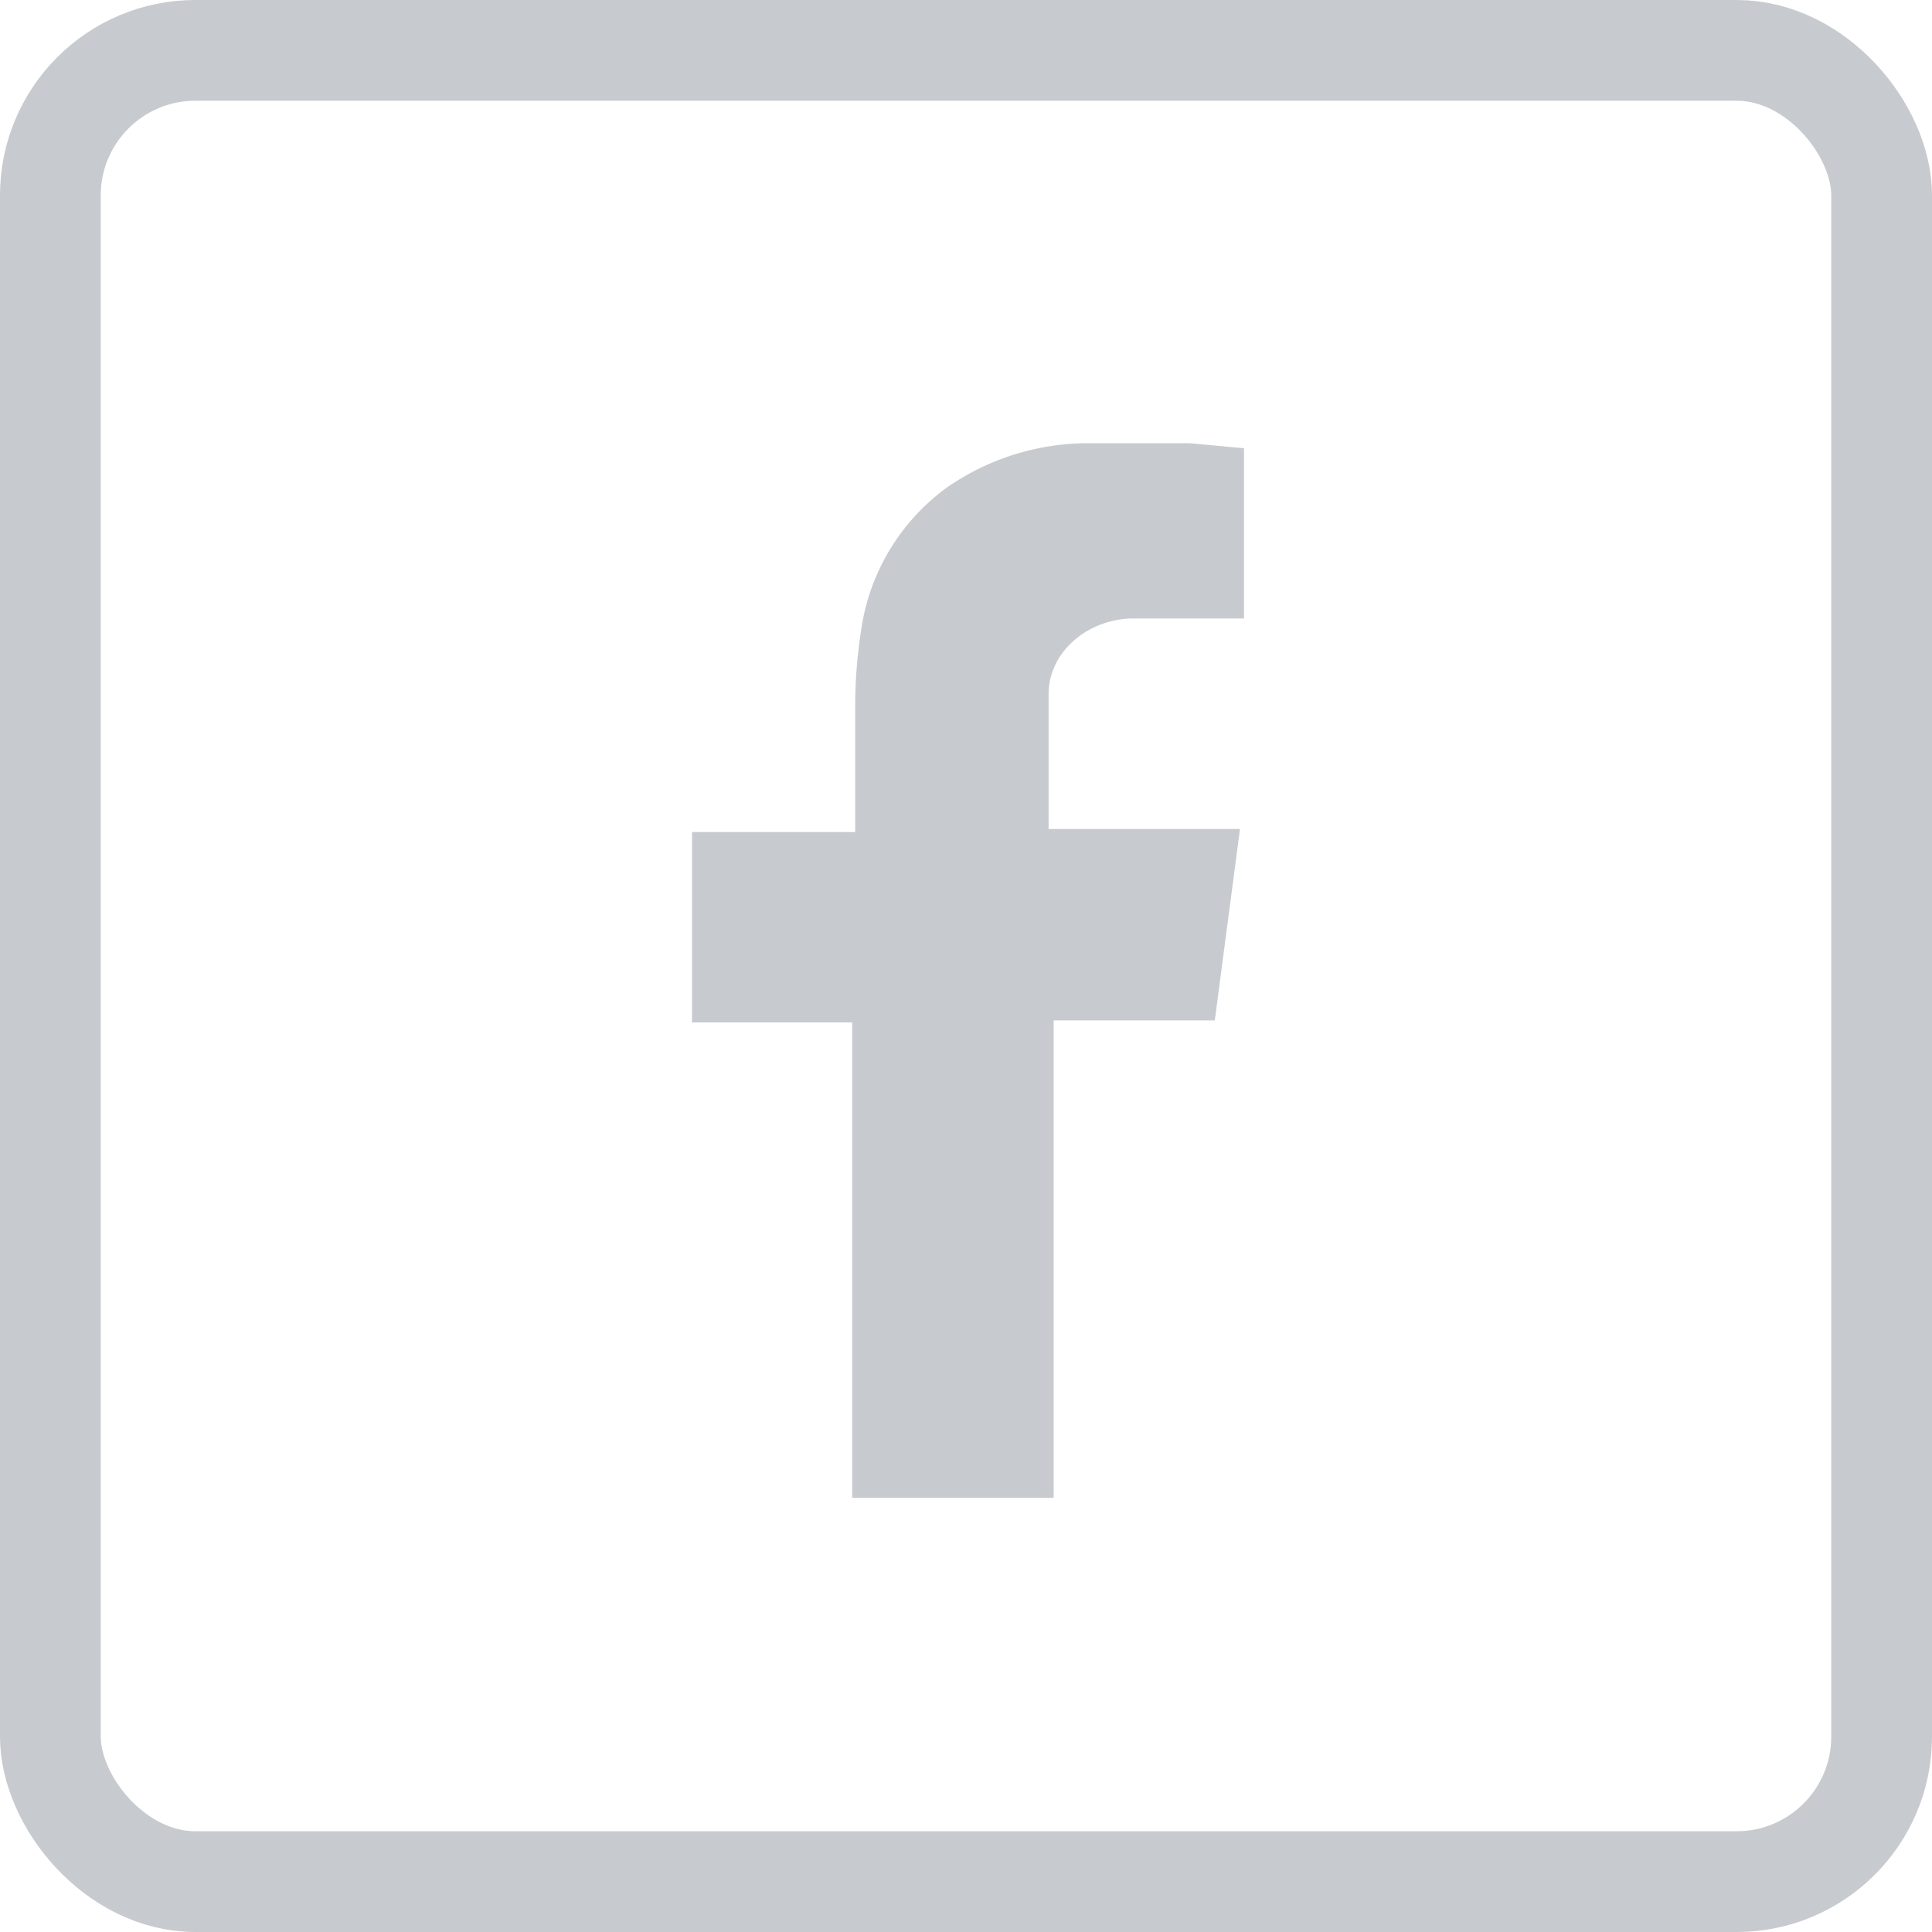 <svg id='Layer_1' data-name='Layer 1' xmlns='http://www.w3.org/2000/svg' viewBox='0 0 19.18 19.18'><defs><style>.cls-1{fill:#c7cace;fill-rule:evenodd;}.cls-2{fill:none;stroke:#c7cace;stroke-miterlimit:10;}</style></defs><title>social-fb</title><path class='cls-1' d='M11.35,6.27c.33,0,.65,0,1,0h.13V4.58l-.54-.05c-.33,0-.67,0-1,0a2.46,2.46,0,0,0-1.41.44,2.12,2.12,0,0,0-.85,1.41,4.94,4.94,0,0,0-.06.73c0,.38,0,.76,0,1.14v.14H7v1.89H8.59V15h2V10.26h1.6l.25-1.9H10.54s0-.94,0-1.34S10.9,6.29,11.35,6.27Z' transform='translate(-0.13 -0.13)'/><rect class='cls-2' x='0.5' y='0.5' width='18.18' height='18.18' rx='1.44' ry='1.44'/></svg>